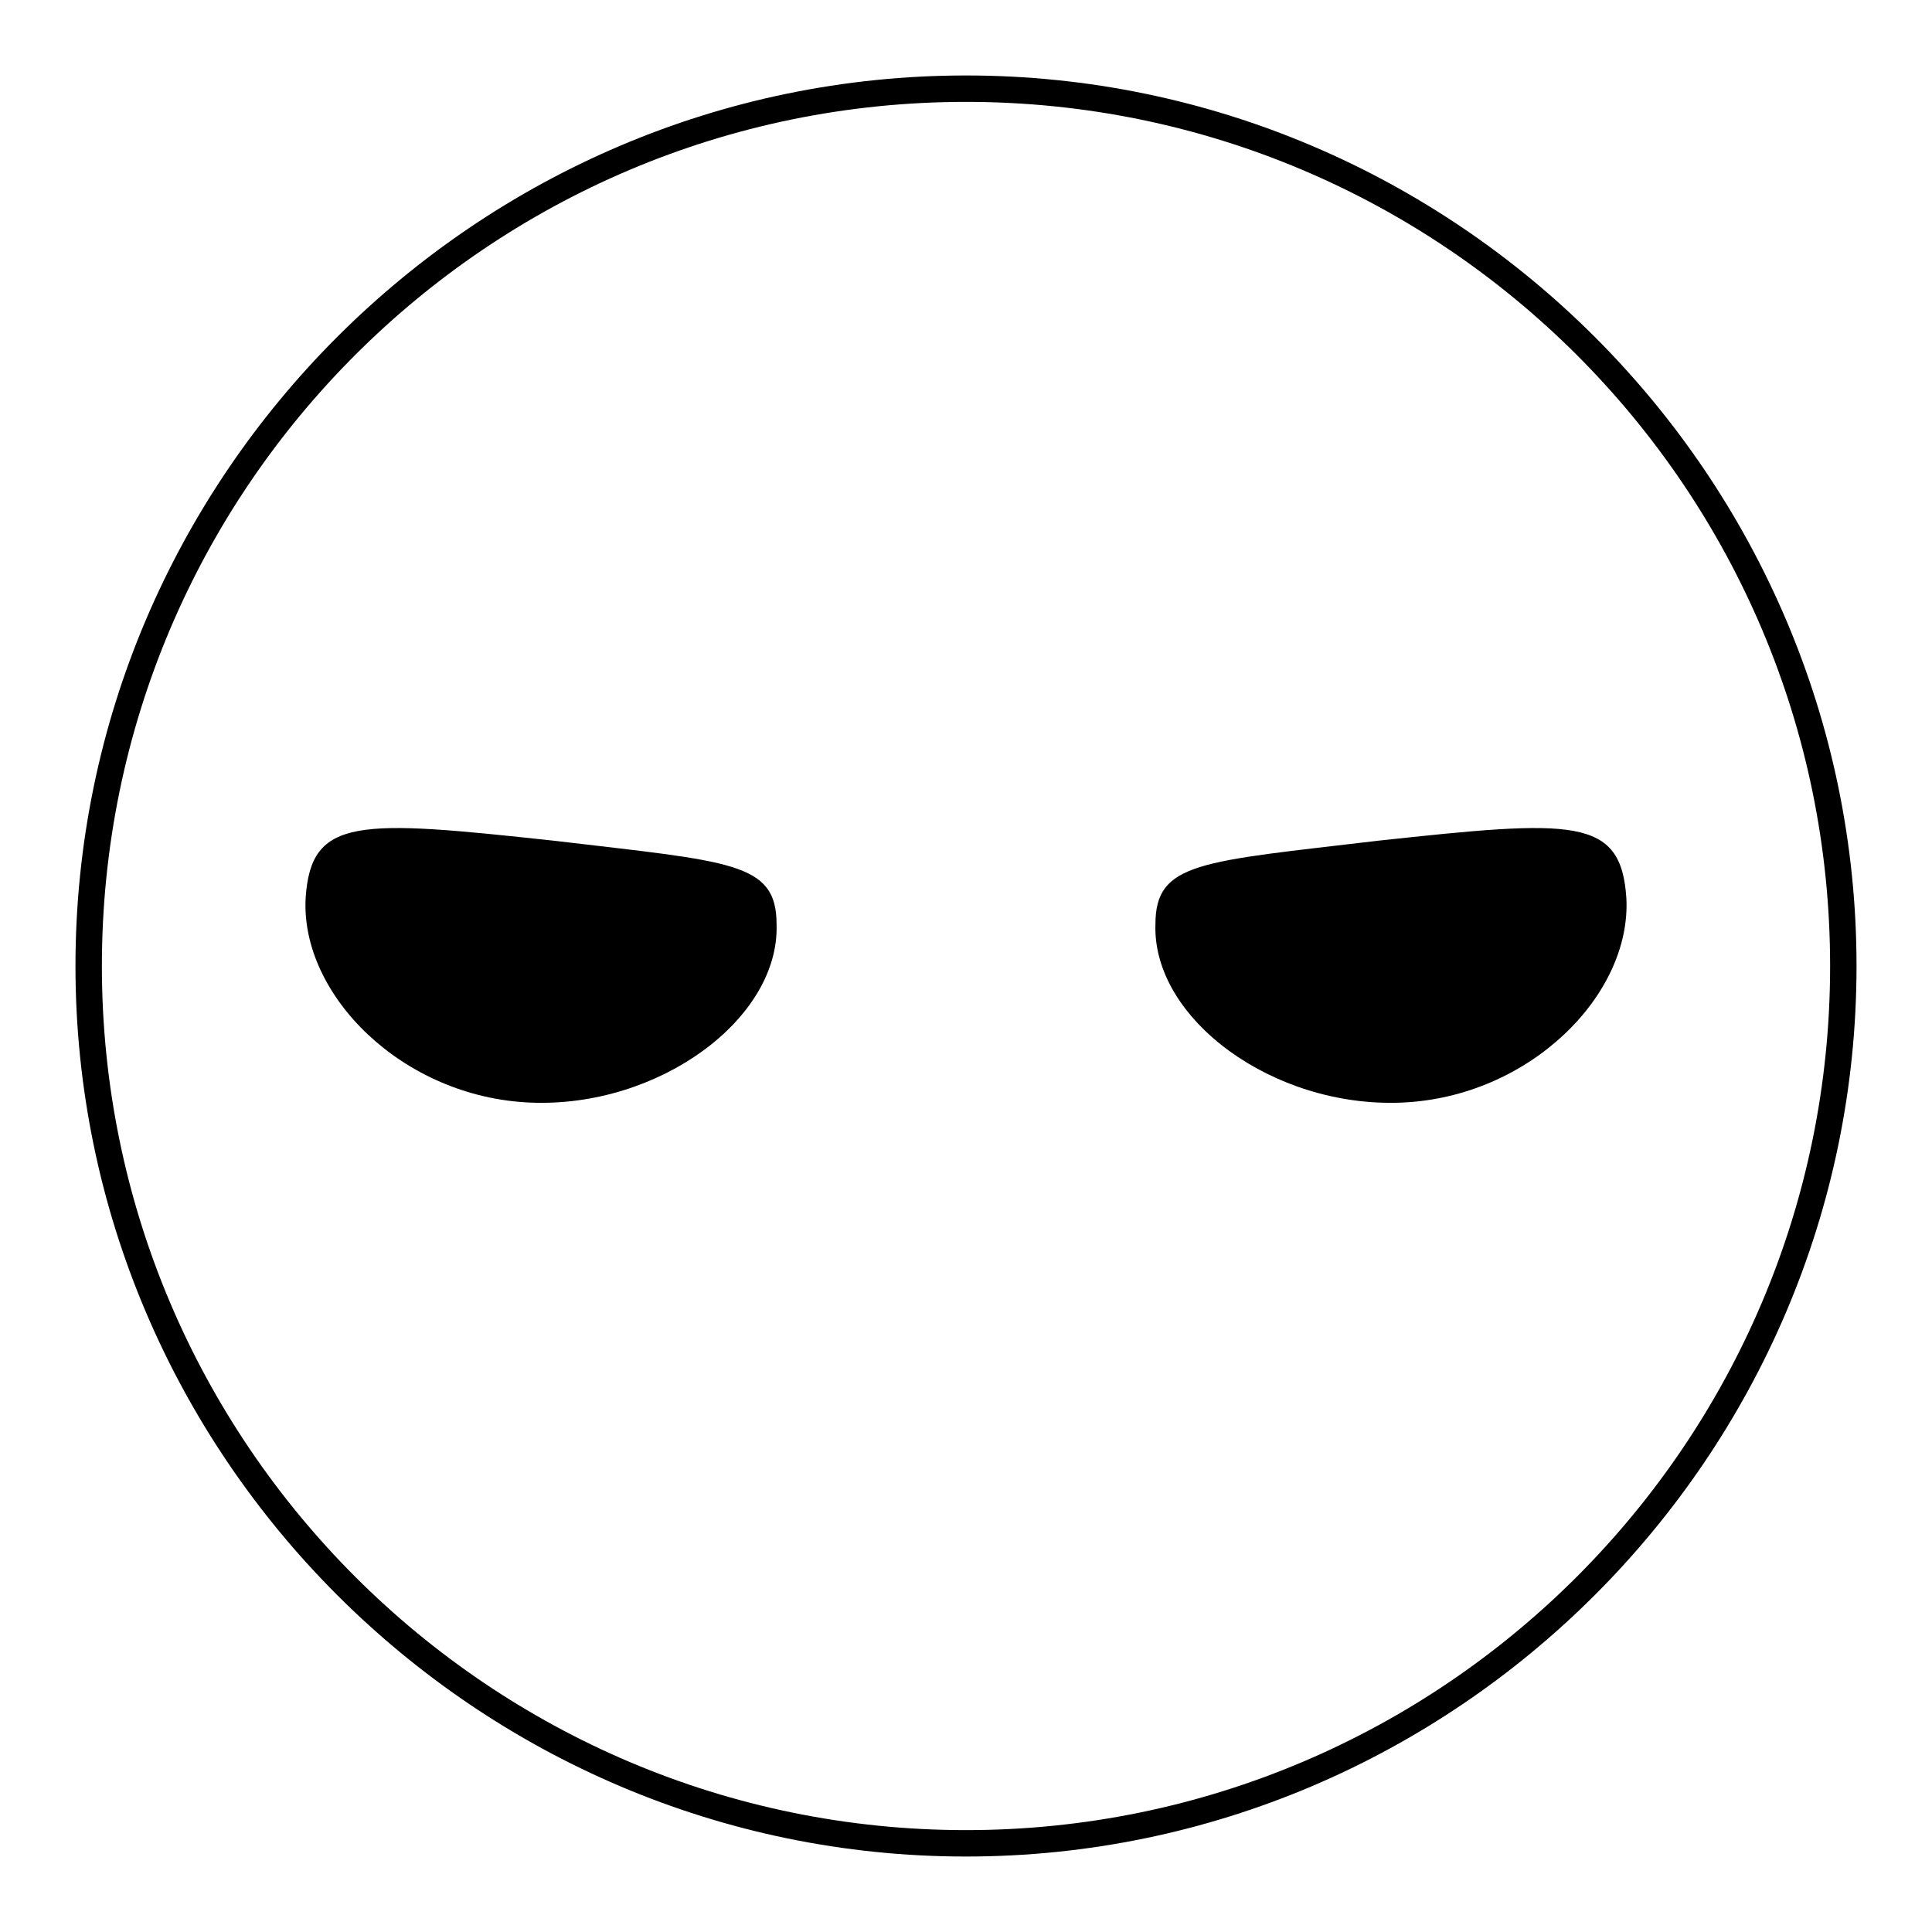 <?xml version="1.0" encoding="utf-8"?>
<!-- Svg Vector Icons : http://www.onlinewebfonts.com/icon -->
<!DOCTYPE svg PUBLIC "-//W3C//DTD SVG 1.1//EN" "http://www.w3.org/Graphics/SVG/1.1/DTD/svg11.dtd">
<svg version="1.1" xmlns="http://www.w3.org/2000/svg" xmlns:xlink="http://www.w3.org/1999/xlink" x="0px" y="0px" viewBox="0 0 256 256" enable-background="new 0 0 256 256" xml:space="preserve">
<g><g><path fill="#000000" d="M215.5,119c0.7,12.8-12.8,26.4-29.8,27.1c-17,0.7-33-11.1-32.6-23.6c0-8.3,5.9-8.3,29.5-11.1C208.5,108.6,214.8,108.2,215.5,119z"/><path fill="#000000" d="M40.5,119c-0.7,12.8,12.8,26.4,29.8,27.1c17,0.7,33-11.1,32.6-23.6c0-8.3-5.9-8.3-29.5-11.1C47.5,108.6,41.2,108.2,40.5,119z"/><path fill="#000000" d="M128,246c-64.9,0-118-53.1-118-118S63.1,10,128,10s118,53.1,118,118S192.9,246,128,246z M128,13.5C64.8,13.5,13.5,64.8,13.5,128c0,63.2,51.4,114.5,114.5,114.5c63.2,0,114.5-51.4,114.5-114.5C242.5,64.8,191.2,13.5,128,13.5z"/></g></g>
</svg>